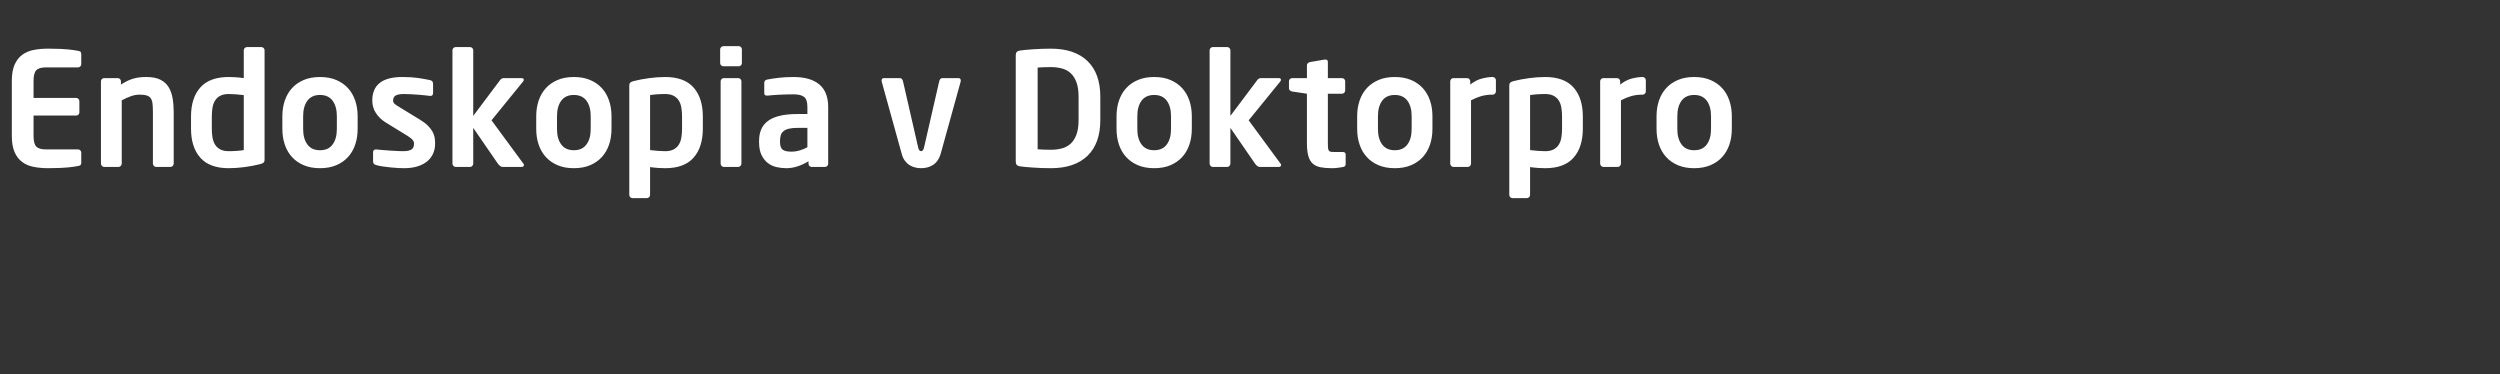 <?xml version="1.0"?>
<svg version="1.1" xmlns="http://www.w3.org/2000/svg" width="508" height="76"><rect width="100%" height="100%" fill="#333333" stroke="none"/><path fill="#ffffff" d="M16.512,33.056q0,0.352-0.144,0.48t-0.496,0.192q-0.384,0.064-0.848,0.144t-1.152,0.144t-1.664,0.112t-2.416,0.048q-1.568,0-2.912-0.256t-2.336-0.976t-1.568-2t-0.576-3.328l0-11.168q0-2.048,0.576-3.328t1.568-2t2.336-0.976t2.912-0.256q1.44,0,2.416,0.048t1.664,0.112t1.152,0.144t0.848,0.144q0.352,0.064,0.496,0.192t0.144,0.48l0,2.048q0,0.256-0.192,0.448t-0.448,0.192l-6.528,0q-1.408,0-1.968,0.576t-0.56,2.176l0,3.456l8.672,0q0.256,0,0.448,0.192t0.192,0.448l0,2.304q0,0.256-0.192,0.448t-0.448,0.192l-8.672,0l0,4.128q0,1.6,0.56,2.176t1.968,0.576l6.528,0q0.256,0,0.448,0.192t0.192,0.448l0,2.048l0,0z M35.296,33.248q0,0.256-0.192,0.464t-0.448,0.208l-2.944,0q-0.256,0-0.448-0.208t-0.192-0.464l0-10.432q0-1.056-0.08-1.744t-0.352-1.088t-0.816-0.576t-1.472-0.176q-0.832,0-1.712,0.304t-1.904,0.848l0,12.864q0,0.256-0.192,0.464t-0.448,0.208l-2.944,0q-0.256,0-0.448-0.208t-0.192-0.464l0-16.736q0-0.256,0.192-0.448t0.448-0.192l2.784,0q0.256,0,0.448,0.192t0.192,0.448l0,0.672q0.704-0.448,1.296-0.736t1.2-0.464t1.248-0.256t1.44-0.08q1.728,0,2.816,0.544t1.68,1.504t0.816,2.272t0.224,2.848l0,10.432l0,0z M53.76,32.48q0,0.352-0.16,0.528t-0.704,0.336q-1.504,0.384-3.2,0.608t-3.232,0.224q-3.872,0-5.76-2.128t-1.888-5.904l0-2.464q0-3.776,1.888-5.904t5.76-2.128q0.576,0,1.376,0.048t1.696,0.176l0-5.664q0-0.256,0.192-0.448t0.448-0.192l2.944,0q0.256,0,0.448,0.192t0.192,0.448l0,22.272z M49.536,19.328q-0.672-0.096-1.584-0.16t-1.488-0.064q-1.024,0-1.696,0.352t-1.056,0.96t-0.528,1.44t-0.144,1.824l0,2.464q0,0.992,0.144,1.824t0.528,1.44t1.056,0.96t1.696,0.352q0.864,0,1.744-0.064t1.328-0.16l0-11.168z M72.672,26.208q0,1.728-0.496,3.184t-1.456,2.512t-2.384,1.664t-3.312,0.608t-3.312-0.608t-2.384-1.664t-1.456-2.512t-0.496-3.184l0-2.592q0-1.728,0.496-3.184t1.456-2.512t2.384-1.664t3.312-0.608t3.312,0.608t2.384,1.664t1.456,2.512t0.496,3.184l0,2.592z M68.448,23.616q0-1.984-0.864-3.152t-2.56-1.168t-2.56,1.168t-0.864,3.152l0,2.592q0,1.984,0.864,3.152t2.56,1.168t2.56-1.168t0.864-3.152l0-2.592z M88.416,29.184q0,1.056-0.384,1.968t-1.168,1.584t-1.968,1.056t-2.752,0.384q-0.48,0-1.168-0.032t-1.488-0.112t-1.6-0.192t-1.472-0.304q-0.608-0.16-0.608-0.736l0-1.92q0-0.192,0.144-0.352t0.4-0.16l0.128,0q0.576,0.064,1.36,0.128t1.552,0.112t1.44,0.08t1.024,0.032q0.736,0,1.184-0.112t0.688-0.32t0.32-0.496t0.08-0.608q0-0.448-0.32-0.8t-1.088-0.832l-4.384-2.688q-1.184-0.736-1.936-1.872t-0.752-2.544q0-4.8,6.08-4.8q0.96,0,1.744,0.048t1.456,0.144t1.28,0.208t1.216,0.24q0.576,0.16,0.576,0.736l0,1.856q0,0.608-0.512,0.608l-0.128,0q-0.352-0.032-0.96-0.112t-1.344-0.128t-1.52-0.096t-1.456-0.048q-1.152,0-1.68,0.304t-0.528,1.04q0,0.384,0.336,0.672t0.944,0.64l4.192,2.56q0.992,0.608,1.6,1.216t0.944,1.216t0.432,1.216t0.096,1.216z M106.464,33.536q0,0.16-0.128,0.272t-0.32,0.112l-3.904,0q-0.256,0-0.512-0.208t-0.416-0.432l-5.024-7.296l0,7.264q0,0.256-0.192,0.464t-0.448,0.208l-2.944,0q-0.256,0-0.448-0.208t-0.192-0.464l0-23.04q0-0.256,0.192-0.448t0.448-0.192l2.944,0q0.256,0,0.448,0.192t0.192,0.448l0,13.344l5.472-7.296q0.16-0.224,0.368-0.304t0.368-0.08l3.584,0q0.48,0,0.48,0.352q0,0.16-0.128,0.32l-6.432,7.904l6.496,8.832q0.096,0.16,0.096,0.256z  M124.256,26.208q0,1.728-0.496,3.184t-1.456,2.512t-2.384,1.664t-3.312,0.608t-3.312-0.608t-2.384-1.664t-1.456-2.512t-0.496-3.184l0-2.592q0-1.728,0.496-3.184t1.456-2.512t2.384-1.664t3.312-0.608t3.312,0.608t2.384,1.664t1.456,2.512t0.496,3.184l0,2.592z M120.032,23.616q0-1.984-0.864-3.152t-2.56-1.168t-2.56,1.168t-0.864,3.152l0,2.592q0,1.984,0.864,3.152t2.56,1.168t2.56-1.168t0.864-3.152l0-2.592z M142.816,26.144q0,3.776-1.888,5.904t-5.76,2.128q-0.576,0-1.376-0.048t-1.696-0.176l0,5.664q0,0.256-0.192,0.448t-0.448,0.192l-2.944,0q-0.256,0-0.448-0.192t-0.192-0.448l0-22.272q0-0.352,0.16-0.528t0.704-0.336q1.504-0.384,3.2-0.608t3.232-0.224q3.872,0,5.76,2.128t1.888,5.904l0,2.464z M138.592,23.68q0-0.992-0.144-1.824t-0.528-1.44t-1.056-0.96t-1.696-0.352q-0.864,0-1.744,0.064t-1.328,0.16l0,11.168q0.672,0.096,1.584,0.16t1.488,0.064q1.024,0,1.696-0.352t1.056-0.96t0.528-1.44t0.144-1.824l0-2.464z M150.752,12.832q0,0.256-0.192,0.448t-0.448,0.192l-3.104,0q-0.256,0-0.464-0.192t-0.208-0.448l0-2.816q0-0.256,0.208-0.448t0.464-0.192l3.104,0q0.256,0,0.448,0.192t0.192,0.448l0,2.816z M150.656,33.248q0,0.256-0.192,0.464t-0.448,0.208l-2.944,0q-0.256,0-0.448-0.208t-0.192-0.464l0-16.736q0-0.256,0.192-0.448t0.448-0.192l2.944,0q0.256,0,0.448,0.192t0.192,0.448l0,16.736z M168.288,33.28q0,0.256-0.192,0.448t-0.448,0.192l-2.72,0q-0.256,0-0.448-0.192t-0.192-0.448l0-0.512q-1.12,0.672-2.24,1.04t-2.272,0.368q-0.992,0-1.984-0.224t-1.776-0.832t-1.28-1.632t-0.496-2.656l0-0.128q0-1.376,0.432-2.4t1.376-1.728t2.432-1.056t3.568-0.352l2.016,0l0-1.408q0-1.568-0.688-2.08t-2.128-0.512q-1.536,0-2.976,0.08t-2.24,0.176l-0.16,0q-0.256,0-0.416-0.096t-0.16-0.448l0-2.048q0-0.544,0.608-0.672q0.96-0.192,2.32-0.352t3.024-0.16q3.424,0,5.232,1.504t1.808,4.608l0,11.52z M164.064,25.984l-2.016,0q-1.088,0-1.776,0.176t-1.088,0.512t-0.544,0.848t-0.144,1.184l0,0.128q0,1.184,0.544,1.584t1.76,0.4q0.864,0,1.712-0.256t1.552-0.64l0-3.936z  M195.232,16.384q0,0.16-0.032,0.224l-4.032,14.56q-0.256,0.896-0.672,1.472t-0.96,0.912t-1.152,0.48t-1.216,0.144t-1.216-0.144t-1.136-0.48t-0.96-0.912t-0.656-1.472l-4.032-14.56q-0.032-0.064-0.032-0.224q0-0.512,0.512-0.512l3.2,0q0.48,0,0.64,0.64l3.072,13.408q0.096,0.448,0.256,0.624t0.352,0.176t0.352-0.176t0.256-0.624l3.072-13.408q0.16-0.64,0.672-0.64l3.2,0q0.512,0,0.512,0.512z  M223.584,24.384q0,4.768-2.608,7.28t-7.44,2.512q-0.864,0-1.808-0.032t-1.824-0.096t-1.6-0.128t-1.072-0.128q-0.416-0.064-0.624-0.288t-0.208-0.704l0-21.536q0-0.48,0.208-0.704t0.624-0.288q0.352-0.064,1.072-0.128t1.6-0.128t1.824-0.096t1.808-0.032q4.832,0,7.44,2.512t2.608,7.28l0,4.704z M219.168,19.68q0-1.792-0.432-2.96t-1.184-1.856t-1.792-0.96t-2.224-0.272q-0.896,0-1.536,0.032t-1.152,0.064l0,16.608q0.512,0.032,1.152,0.064t1.536,0.032q1.184,0,2.224-0.272t1.792-0.96t1.184-1.856t0.432-2.96l0-4.704z M242.176,26.208q0,1.728-0.496,3.184t-1.456,2.512t-2.384,1.664t-3.312,0.608t-3.312-0.608t-2.384-1.664t-1.456-2.512t-0.496-3.184l0-2.592q0-1.728,0.496-3.184t1.456-2.512t2.384-1.664t3.312-0.608t3.312,0.608t2.384,1.664t1.456,2.512t0.496,3.184l0,2.592z M237.952,23.616q0-1.984-0.864-3.152t-2.56-1.168t-2.56,1.168t-0.864,3.152l0,2.592q0,1.984,0.864,3.152t2.56,1.168t2.56-1.168t0.864-3.152l0-2.592z M260.32,33.536q0,0.16-0.128,0.272t-0.32,0.112l-3.904,0q-0.256,0-0.512-0.208t-0.416-0.432l-5.024-7.296l0,7.264q0,0.256-0.192,0.464t-0.448,0.208l-2.944,0q-0.256,0-0.448-0.208t-0.192-0.464l0-23.04q0-0.256,0.192-0.448t0.448-0.192l2.944,0q0.256,0,0.448,0.192t0.192,0.448l0,13.344l5.472-7.296q0.16-0.224,0.368-0.304t0.368-0.08l3.584,0q0.48,0,0.48,0.352q0,0.16-0.128,0.32l-6.432,7.904l6.496,8.832q0.096,0.16,0.096,0.256z  M273.44,33.376q0,0.48-0.608,0.576q-0.576,0.096-1.104,0.16t-1.072,0.064q-1.344,0-2.32-0.192t-1.584-0.736t-0.896-1.552t-0.288-2.608l0-10.048l-3.008-0.448q-0.256-0.064-0.448-0.224t-0.192-0.416l0-1.44q0-0.256,0.192-0.448t0.448-0.192l3.008,0l0-2.624q0-0.256,0.192-0.416t0.448-0.224l2.976-0.512l0.128,0q0.512,0,0.512,0.48l0,3.296l2.88,0q0.256,0,0.448,0.192t0.192,0.448l0,1.888q0,0.256-0.192,0.448t-0.448,0.192l-2.88,0l0,10.048q0,0.608,0.032,0.96t0.16,0.544t0.368,0.24t0.688,0.048l1.696,0q0.672,0,0.672,0.48l0,2.016l0,0z M291.072,26.208q0,1.728-0.496,3.184t-1.456,2.512t-2.384,1.664t-3.312,0.608t-3.312-0.608t-2.384-1.664t-1.456-2.512t-0.496-3.184l0-2.592q0-1.728,0.496-3.184t1.456-2.512t2.384-1.664t3.312-0.608t3.312,0.608t2.384,1.664t1.456,2.512t0.496,3.184l0,2.592z M286.848,23.616q0-1.984-0.864-3.152t-2.56-1.168t-2.56,1.168t-0.864,3.152l0,2.592q0,1.984,0.864,3.152t2.56,1.168t2.56-1.168t0.864-3.152l0-2.592z M303.968,18.592q0,0.256-0.192,0.448t-0.448,0.192q-1.312,0-2.352,0.304t-2.064,0.848l0,12.864q0,0.256-0.192,0.464t-0.448,0.208l-2.944,0q-0.256,0-0.448-0.208t-0.192-0.464l0-16.736q0-0.256,0.192-0.448t0.448-0.192l2.784,0q0.256,0,0.448,0.192t0.192,0.448l0,0.672q1.184-0.928,2.4-1.232t2.176-0.304q0.256,0,0.448,0.192t0.192,0.448l0,2.304l0,0z M321.632,26.144q0,3.776-1.888,5.904t-5.76,2.128q-0.576,0-1.376-0.048t-1.696-0.176l0,5.664q0,0.256-0.192,0.448t-0.448,0.192l-2.944,0q-0.256,0-0.448-0.192t-0.192-0.448l0-22.272q0-0.352,0.16-0.528t0.704-0.336q1.504-0.384,3.2-0.608t3.232-0.224q3.872,0,5.76,2.128t1.888,5.904l0,2.464z M317.408,23.68q0-0.992-0.144-1.824t-0.528-1.44t-1.056-0.96t-1.696-0.352q-0.864,0-1.744,0.064t-1.328,0.16l0,11.168q0.672,0.096,1.584,0.16t1.488,0.064q1.024,0,1.696-0.352t1.056-0.96t0.528-1.44t0.144-1.824l0-2.464z M334.432,18.592q0,0.256-0.192,0.448t-0.448,0.192q-1.312,0-2.352,0.304t-2.064,0.848l0,12.864q0,0.256-0.192,0.464t-0.448,0.208l-2.944,0q-0.256,0-0.448-0.208t-0.192-0.464l0-16.736q0-0.256,0.192-0.448t0.448-0.192l2.784,0q0.256,0,0.448,0.192t0.192,0.448l0,0.672q1.184-0.928,2.4-1.232t2.176-0.304q0.256,0,0.448,0.192t0.192,0.448l0,2.304l0,0z M351.904,26.208q0,1.728-0.496,3.184t-1.456,2.512t-2.384,1.664t-3.312,0.608t-3.312-0.608t-2.384-1.664t-1.456-2.512t-0.496-3.184l0-2.592q0-1.728,0.496-3.184t1.456-2.512t2.384-1.664t3.312-0.608t3.312,0.608t2.384,1.664t1.456,2.512t0.496,3.184l0,2.592z M347.68,23.616q0-1.984-0.864-3.152t-2.56-1.168t-2.56,1.168t-0.864,3.152l0,2.592q0,1.984,0.864,3.152t2.56,1.168t2.56-1.168t0.864-3.152l0-2.592z"/></svg>
